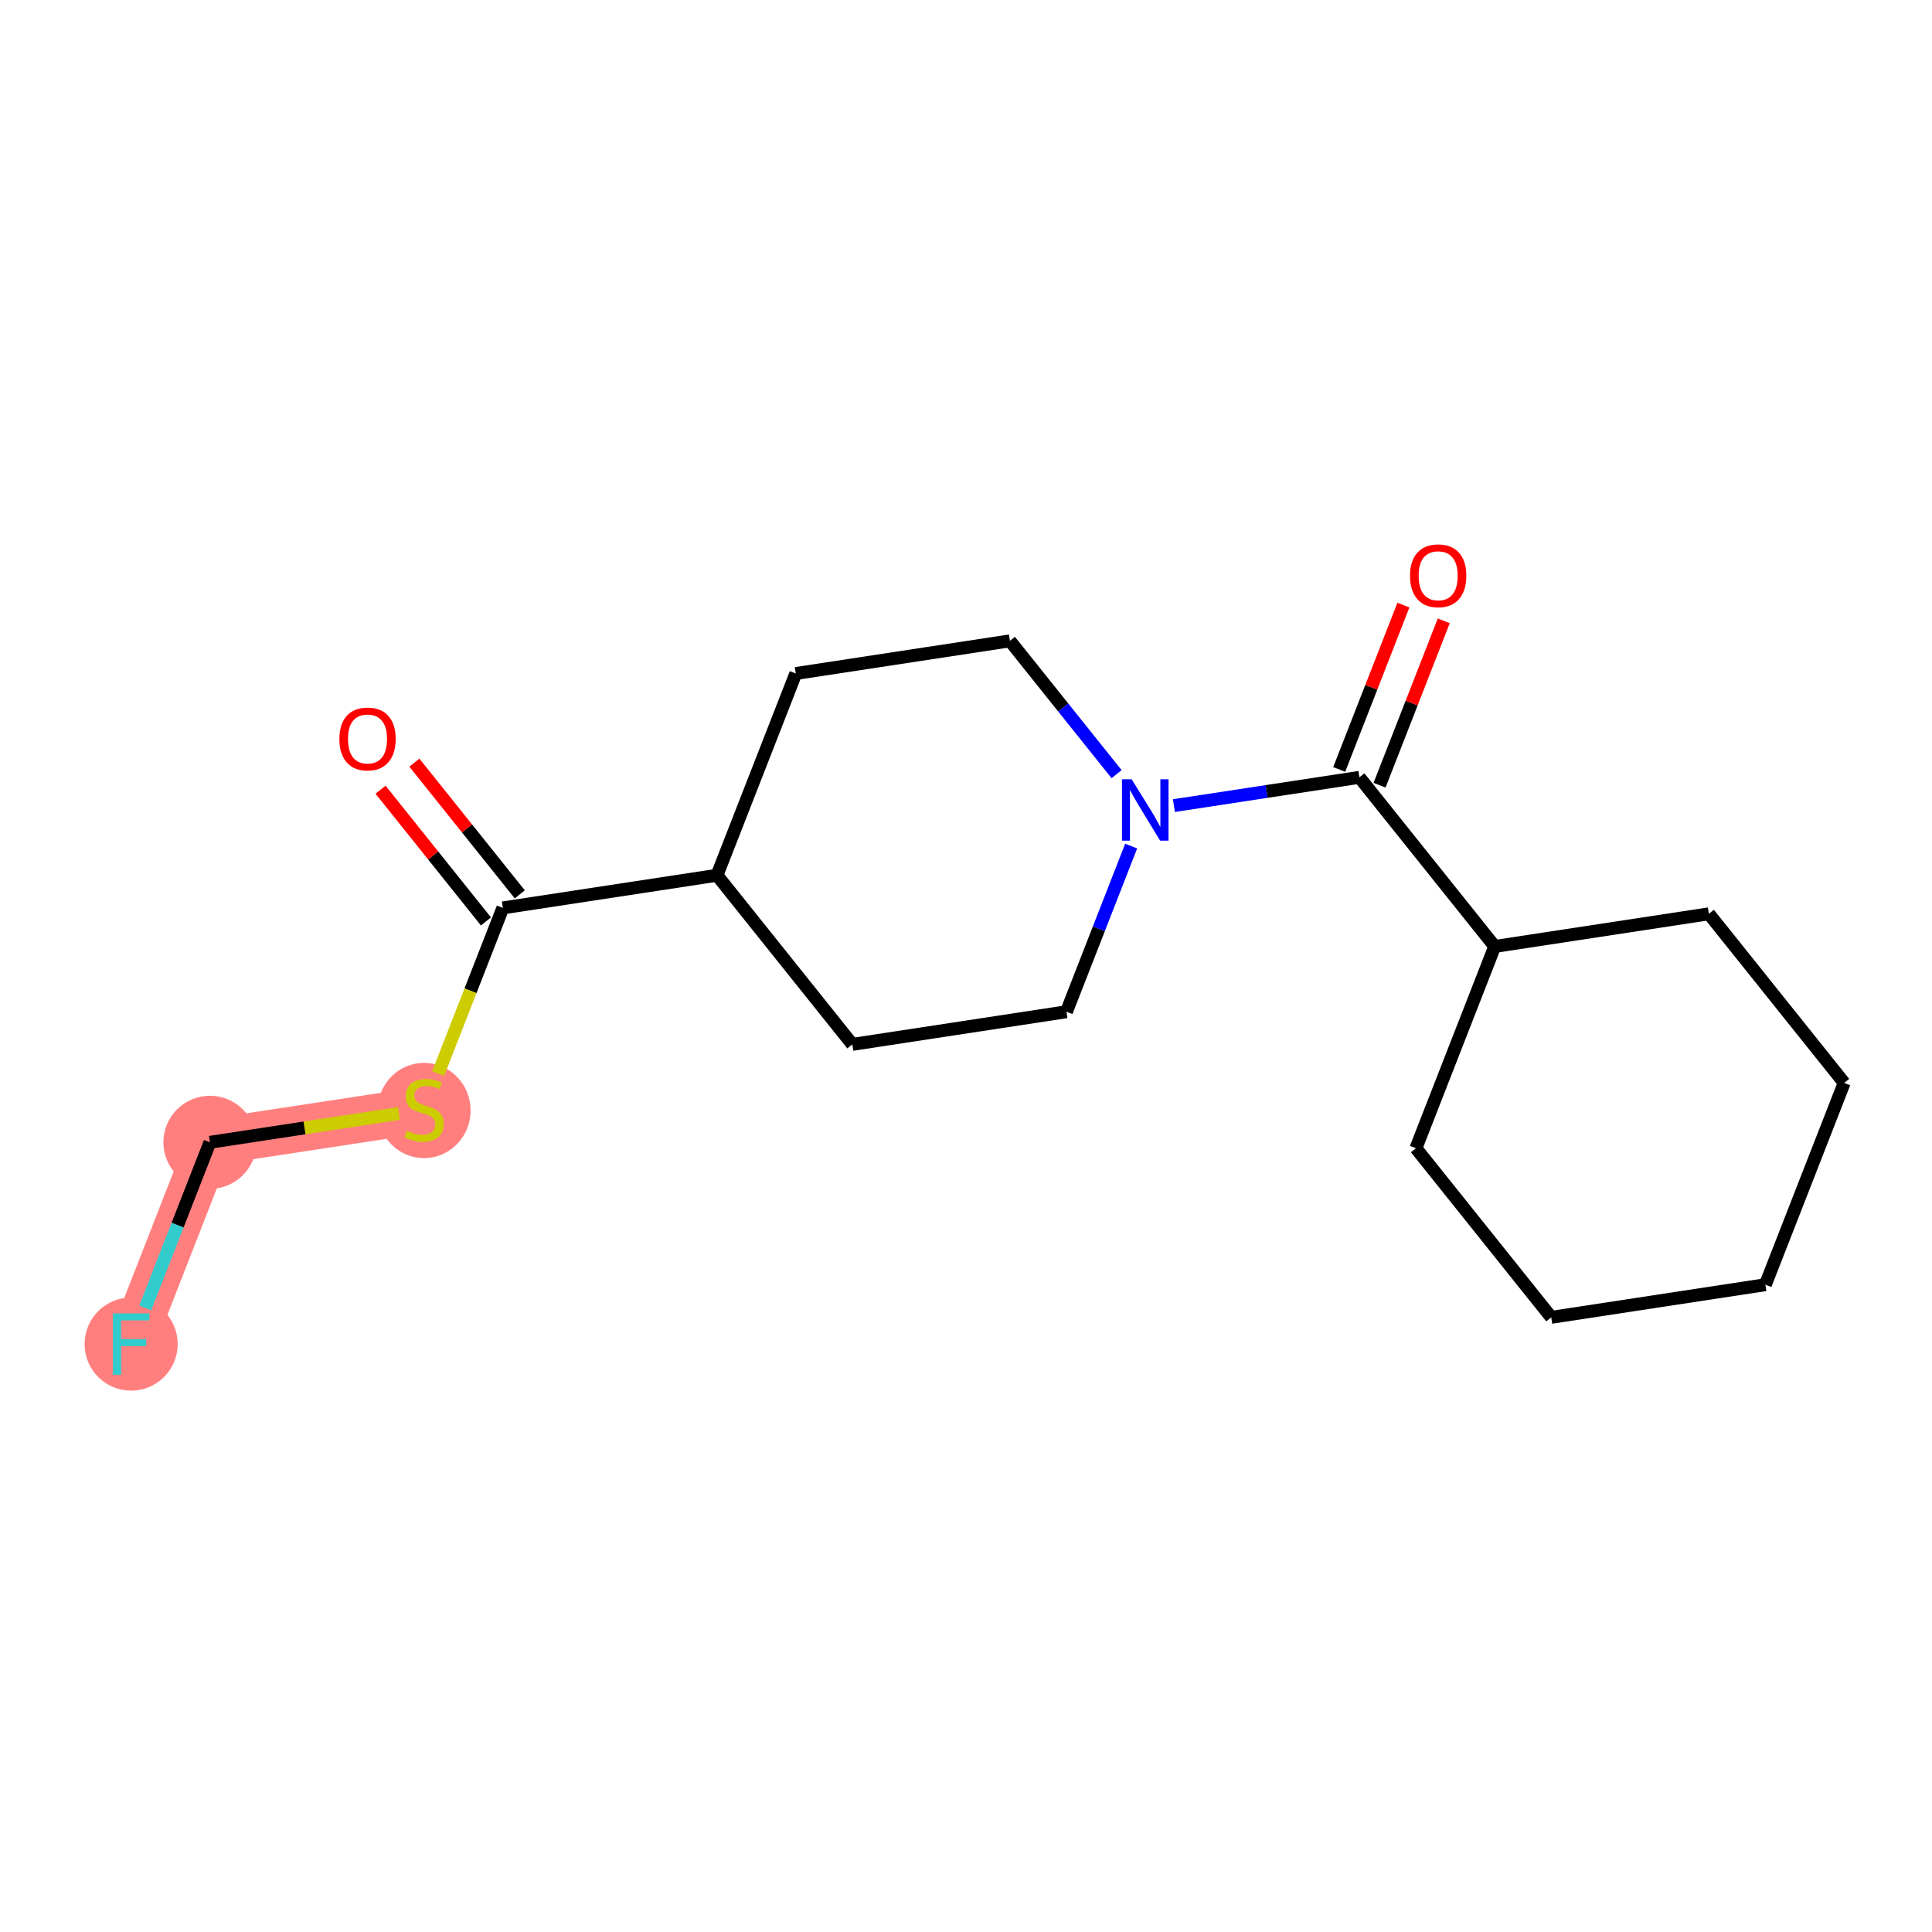 <?xml version='1.0' encoding='iso-8859-1'?>
<svg version='1.1' baseProfile='full'
              xmlns='http://www.w3.org/2000/svg'
                      xmlns:rdkit='http://www.rdkit.org/xml'
                      xmlns:xlink='http://www.w3.org/1999/xlink'
                  xml:space='preserve'
width='300px' height='300px' viewBox='0 0 300 300'>
<!-- END OF HEADER -->
<rect style='opacity:1.0;fill:#FFFFFF;stroke:none' width='300' height='300' x='0' y='0'> </rect>
<rect style='opacity:1.0;fill:#FFFFFF;stroke:none' width='300' height='300' x='0' y='0'> </rect>
<path d='M 65.849,172.308 L 32.599,177.377' style='fill:none;fill-rule:evenodd;stroke:#FF7F7F;stroke-width:7.2px;stroke-linecap:butt;stroke-linejoin:miter;stroke-opacity:1' />
<path d='M 32.599,177.377 L 20.363,208.707' style='fill:none;fill-rule:evenodd;stroke:#FF7F7F;stroke-width:7.2px;stroke-linecap:butt;stroke-linejoin:miter;stroke-opacity:1' />
<ellipse cx='65.849' cy='172.436' rx='6.727' ry='6.897'  style='fill:#FF7F7F;fill-rule:evenodd;stroke:#FF7F7F;stroke-width:1.0px;stroke-linecap:butt;stroke-linejoin:miter;stroke-opacity:1' />
<ellipse cx='32.599' cy='177.377' rx='6.727' ry='6.727'  style='fill:#FF7F7F;fill-rule:evenodd;stroke:#FF7F7F;stroke-width:1.0px;stroke-linecap:butt;stroke-linejoin:miter;stroke-opacity:1' />
<ellipse cx='20.363' cy='208.707' rx='6.727' ry='6.735'  style='fill:#FF7F7F;fill-rule:evenodd;stroke:#FF7F7F;stroke-width:1.0px;stroke-linecap:butt;stroke-linejoin:miter;stroke-opacity:1' />
<path class='bond-0 atom-0 atom-1' d='M 59.089,122.624 L 67.273,132.852' style='fill:none;fill-rule:evenodd;stroke:#FF0000;stroke-width:2.0px;stroke-linecap:butt;stroke-linejoin:miter;stroke-opacity:1' />
<path class='bond-0 atom-0 atom-1' d='M 67.273,132.852 L 75.458,143.08' style='fill:none;fill-rule:evenodd;stroke:#000000;stroke-width:2.0px;stroke-linecap:butt;stroke-linejoin:miter;stroke-opacity:1' />
<path class='bond-0 atom-0 atom-1' d='M 64.341,118.421 L 72.526,128.649' style='fill:none;fill-rule:evenodd;stroke:#FF0000;stroke-width:2.0px;stroke-linecap:butt;stroke-linejoin:miter;stroke-opacity:1' />
<path class='bond-0 atom-0 atom-1' d='M 72.526,128.649 L 80.71,138.877' style='fill:none;fill-rule:evenodd;stroke:#000000;stroke-width:2.0px;stroke-linecap:butt;stroke-linejoin:miter;stroke-opacity:1' />
<path class='bond-1 atom-1 atom-2' d='M 78.084,140.979 L 73.058,153.849' style='fill:none;fill-rule:evenodd;stroke:#000000;stroke-width:2.0px;stroke-linecap:butt;stroke-linejoin:miter;stroke-opacity:1' />
<path class='bond-1 atom-1 atom-2' d='M 73.058,153.849 L 68.032,166.718' style='fill:none;fill-rule:evenodd;stroke:#CCCC00;stroke-width:2.0px;stroke-linecap:butt;stroke-linejoin:miter;stroke-opacity:1' />
<path class='bond-4 atom-1 atom-5' d='M 78.084,140.979 L 111.334,135.91' style='fill:none;fill-rule:evenodd;stroke:#000000;stroke-width:2.0px;stroke-linecap:butt;stroke-linejoin:miter;stroke-opacity:1' />
<path class='bond-2 atom-2 atom-3' d='M 61.954,172.902 L 47.276,175.14' style='fill:none;fill-rule:evenodd;stroke:#CCCC00;stroke-width:2.0px;stroke-linecap:butt;stroke-linejoin:miter;stroke-opacity:1' />
<path class='bond-2 atom-2 atom-3' d='M 47.276,175.14 L 32.599,177.377' style='fill:none;fill-rule:evenodd;stroke:#000000;stroke-width:2.0px;stroke-linecap:butt;stroke-linejoin:miter;stroke-opacity:1' />
<path class='bond-3 atom-3 atom-4' d='M 32.599,177.377 L 27.575,190.24' style='fill:none;fill-rule:evenodd;stroke:#000000;stroke-width:2.0px;stroke-linecap:butt;stroke-linejoin:miter;stroke-opacity:1' />
<path class='bond-3 atom-3 atom-4' d='M 27.575,190.24 L 22.552,203.103' style='fill:none;fill-rule:evenodd;stroke:#33CCCC;stroke-width:2.0px;stroke-linecap:butt;stroke-linejoin:miter;stroke-opacity:1' />
<path class='bond-5 atom-5 atom-6' d='M 111.334,135.91 L 123.57,104.58' style='fill:none;fill-rule:evenodd;stroke:#000000;stroke-width:2.0px;stroke-linecap:butt;stroke-linejoin:miter;stroke-opacity:1' />
<path class='bond-18 atom-18 atom-5' d='M 132.349,162.171 L 111.334,135.91' style='fill:none;fill-rule:evenodd;stroke:#000000;stroke-width:2.0px;stroke-linecap:butt;stroke-linejoin:miter;stroke-opacity:1' />
<path class='bond-6 atom-6 atom-7' d='M 123.57,104.58 L 156.82,99.512' style='fill:none;fill-rule:evenodd;stroke:#000000;stroke-width:2.0px;stroke-linecap:butt;stroke-linejoin:miter;stroke-opacity:1' />
<path class='bond-7 atom-7 atom-8' d='M 156.82,99.512 L 165.1,109.86' style='fill:none;fill-rule:evenodd;stroke:#000000;stroke-width:2.0px;stroke-linecap:butt;stroke-linejoin:miter;stroke-opacity:1' />
<path class='bond-7 atom-7 atom-8' d='M 165.1,109.86 L 173.381,120.208' style='fill:none;fill-rule:evenodd;stroke:#0000FF;stroke-width:2.0px;stroke-linecap:butt;stroke-linejoin:miter;stroke-opacity:1' />
<path class='bond-8 atom-8 atom-9' d='M 182.287,125.094 L 196.686,122.899' style='fill:none;fill-rule:evenodd;stroke:#0000FF;stroke-width:2.0px;stroke-linecap:butt;stroke-linejoin:miter;stroke-opacity:1' />
<path class='bond-8 atom-8 atom-9' d='M 196.686,122.899 L 211.084,120.704' style='fill:none;fill-rule:evenodd;stroke:#000000;stroke-width:2.0px;stroke-linecap:butt;stroke-linejoin:miter;stroke-opacity:1' />
<path class='bond-16 atom-8 atom-17' d='M 175.646,131.376 L 170.622,144.239' style='fill:none;fill-rule:evenodd;stroke:#0000FF;stroke-width:2.0px;stroke-linecap:butt;stroke-linejoin:miter;stroke-opacity:1' />
<path class='bond-16 atom-8 atom-17' d='M 170.622,144.239 L 165.599,157.102' style='fill:none;fill-rule:evenodd;stroke:#000000;stroke-width:2.0px;stroke-linecap:butt;stroke-linejoin:miter;stroke-opacity:1' />
<path class='bond-9 atom-9 atom-10' d='M 214.217,121.928 L 219.201,109.165' style='fill:none;fill-rule:evenodd;stroke:#000000;stroke-width:2.0px;stroke-linecap:butt;stroke-linejoin:miter;stroke-opacity:1' />
<path class='bond-9 atom-9 atom-10' d='M 219.201,109.165 L 224.186,96.403' style='fill:none;fill-rule:evenodd;stroke:#FF0000;stroke-width:2.0px;stroke-linecap:butt;stroke-linejoin:miter;stroke-opacity:1' />
<path class='bond-9 atom-9 atom-10' d='M 207.951,119.48 L 212.935,106.718' style='fill:none;fill-rule:evenodd;stroke:#000000;stroke-width:2.0px;stroke-linecap:butt;stroke-linejoin:miter;stroke-opacity:1' />
<path class='bond-9 atom-9 atom-10' d='M 212.935,106.718 L 217.92,93.956' style='fill:none;fill-rule:evenodd;stroke:#FF0000;stroke-width:2.0px;stroke-linecap:butt;stroke-linejoin:miter;stroke-opacity:1' />
<path class='bond-10 atom-9 atom-11' d='M 211.084,120.704 L 232.099,146.965' style='fill:none;fill-rule:evenodd;stroke:#000000;stroke-width:2.0px;stroke-linecap:butt;stroke-linejoin:miter;stroke-opacity:1' />
<path class='bond-11 atom-11 atom-12' d='M 232.099,146.965 L 219.864,178.295' style='fill:none;fill-rule:evenodd;stroke:#000000;stroke-width:2.0px;stroke-linecap:butt;stroke-linejoin:miter;stroke-opacity:1' />
<path class='bond-19 atom-16 atom-11' d='M 265.349,141.896 L 232.099,146.965' style='fill:none;fill-rule:evenodd;stroke:#000000;stroke-width:2.0px;stroke-linecap:butt;stroke-linejoin:miter;stroke-opacity:1' />
<path class='bond-12 atom-12 atom-13' d='M 219.864,178.295 L 240.878,204.556' style='fill:none;fill-rule:evenodd;stroke:#000000;stroke-width:2.0px;stroke-linecap:butt;stroke-linejoin:miter;stroke-opacity:1' />
<path class='bond-13 atom-13 atom-14' d='M 240.878,204.556 L 274.128,199.487' style='fill:none;fill-rule:evenodd;stroke:#000000;stroke-width:2.0px;stroke-linecap:butt;stroke-linejoin:miter;stroke-opacity:1' />
<path class='bond-14 atom-14 atom-15' d='M 274.128,199.487 L 286.364,168.157' style='fill:none;fill-rule:evenodd;stroke:#000000;stroke-width:2.0px;stroke-linecap:butt;stroke-linejoin:miter;stroke-opacity:1' />
<path class='bond-15 atom-15 atom-16' d='M 286.364,168.157 L 265.349,141.896' style='fill:none;fill-rule:evenodd;stroke:#000000;stroke-width:2.0px;stroke-linecap:butt;stroke-linejoin:miter;stroke-opacity:1' />
<path class='bond-17 atom-17 atom-18' d='M 165.599,157.102 L 132.349,162.171' style='fill:none;fill-rule:evenodd;stroke:#000000;stroke-width:2.0px;stroke-linecap:butt;stroke-linejoin:miter;stroke-opacity:1' />
<path  class='atom-0' d='M 52.697 114.745
Q 52.697 112.457, 53.827 111.179
Q 54.957 109.901, 57.069 109.901
Q 59.182 109.901, 60.312 111.179
Q 61.442 112.457, 61.442 114.745
Q 61.442 117.059, 60.298 118.377
Q 59.155 119.682, 57.069 119.682
Q 54.971 119.682, 53.827 118.377
Q 52.697 117.072, 52.697 114.745
M 57.069 118.606
Q 58.522 118.606, 59.303 117.637
Q 60.096 116.655, 60.096 114.745
Q 60.096 112.874, 59.303 111.933
Q 58.522 110.978, 57.069 110.978
Q 55.617 110.978, 54.823 111.919
Q 54.042 112.861, 54.042 114.745
Q 54.042 116.668, 54.823 117.637
Q 55.617 118.606, 57.069 118.606
' fill='#FF0000'/>
<path  class='atom-2' d='M 63.158 175.578
Q 63.266 175.618, 63.709 175.806
Q 64.153 175.995, 64.638 176.116
Q 65.136 176.223, 65.62 176.223
Q 66.521 176.223, 67.046 175.793
Q 67.571 175.349, 67.571 174.582
Q 67.571 174.057, 67.302 173.735
Q 67.046 173.412, 66.642 173.237
Q 66.239 173.062, 65.566 172.86
Q 64.719 172.604, 64.207 172.362
Q 63.709 172.12, 63.346 171.609
Q 62.996 171.098, 62.996 170.237
Q 62.996 169.039, 63.804 168.299
Q 64.624 167.559, 66.239 167.559
Q 67.342 167.559, 68.593 168.084
L 68.284 169.12
Q 67.14 168.649, 66.279 168.649
Q 65.351 168.649, 64.84 169.039
Q 64.328 169.416, 64.342 170.075
Q 64.342 170.586, 64.597 170.896
Q 64.867 171.205, 65.243 171.38
Q 65.633 171.555, 66.279 171.757
Q 67.14 172.026, 67.651 172.295
Q 68.163 172.564, 68.526 173.116
Q 68.903 173.654, 68.903 174.582
Q 68.903 175.901, 68.015 176.614
Q 67.14 177.313, 65.674 177.313
Q 64.826 177.313, 64.18 177.125
Q 63.548 176.95, 62.795 176.641
L 63.158 175.578
' fill='#CCCC00'/>
<path  class='atom-4' d='M 17.531 203.944
L 23.195 203.944
L 23.195 205.034
L 18.809 205.034
L 18.809 207.927
L 22.711 207.927
L 22.711 209.03
L 18.809 209.03
L 18.809 213.469
L 17.531 213.469
L 17.531 203.944
' fill='#33CCCC'/>
<path  class='atom-8' d='M 175.729 121.01
L 178.85 126.055
Q 179.159 126.553, 179.657 127.454
Q 180.155 128.356, 180.182 128.41
L 180.182 121.01
L 181.447 121.01
L 181.447 130.535
L 180.142 130.535
L 176.792 125.019
Q 176.401 124.373, 175.984 123.634
Q 175.581 122.894, 175.46 122.665
L 175.46 130.535
L 174.222 130.535
L 174.222 121.01
L 175.729 121.01
' fill='#0000FF'/>
<path  class='atom-10' d='M 218.947 89.401
Q 218.947 87.114, 220.077 85.836
Q 221.207 84.558, 223.32 84.558
Q 225.432 84.558, 226.562 85.836
Q 227.692 87.114, 227.692 89.401
Q 227.692 91.715, 226.549 93.034
Q 225.405 94.339, 223.32 94.339
Q 221.221 94.339, 220.077 93.034
Q 218.947 91.729, 218.947 89.401
M 223.32 93.262
Q 224.773 93.262, 225.553 92.294
Q 226.347 91.312, 226.347 89.401
Q 226.347 87.531, 225.553 86.589
Q 224.773 85.634, 223.32 85.634
Q 221.867 85.634, 221.073 86.576
Q 220.293 87.518, 220.293 89.401
Q 220.293 91.325, 221.073 92.294
Q 221.867 93.262, 223.32 93.262
' fill='#FF0000'/>
</svg>
